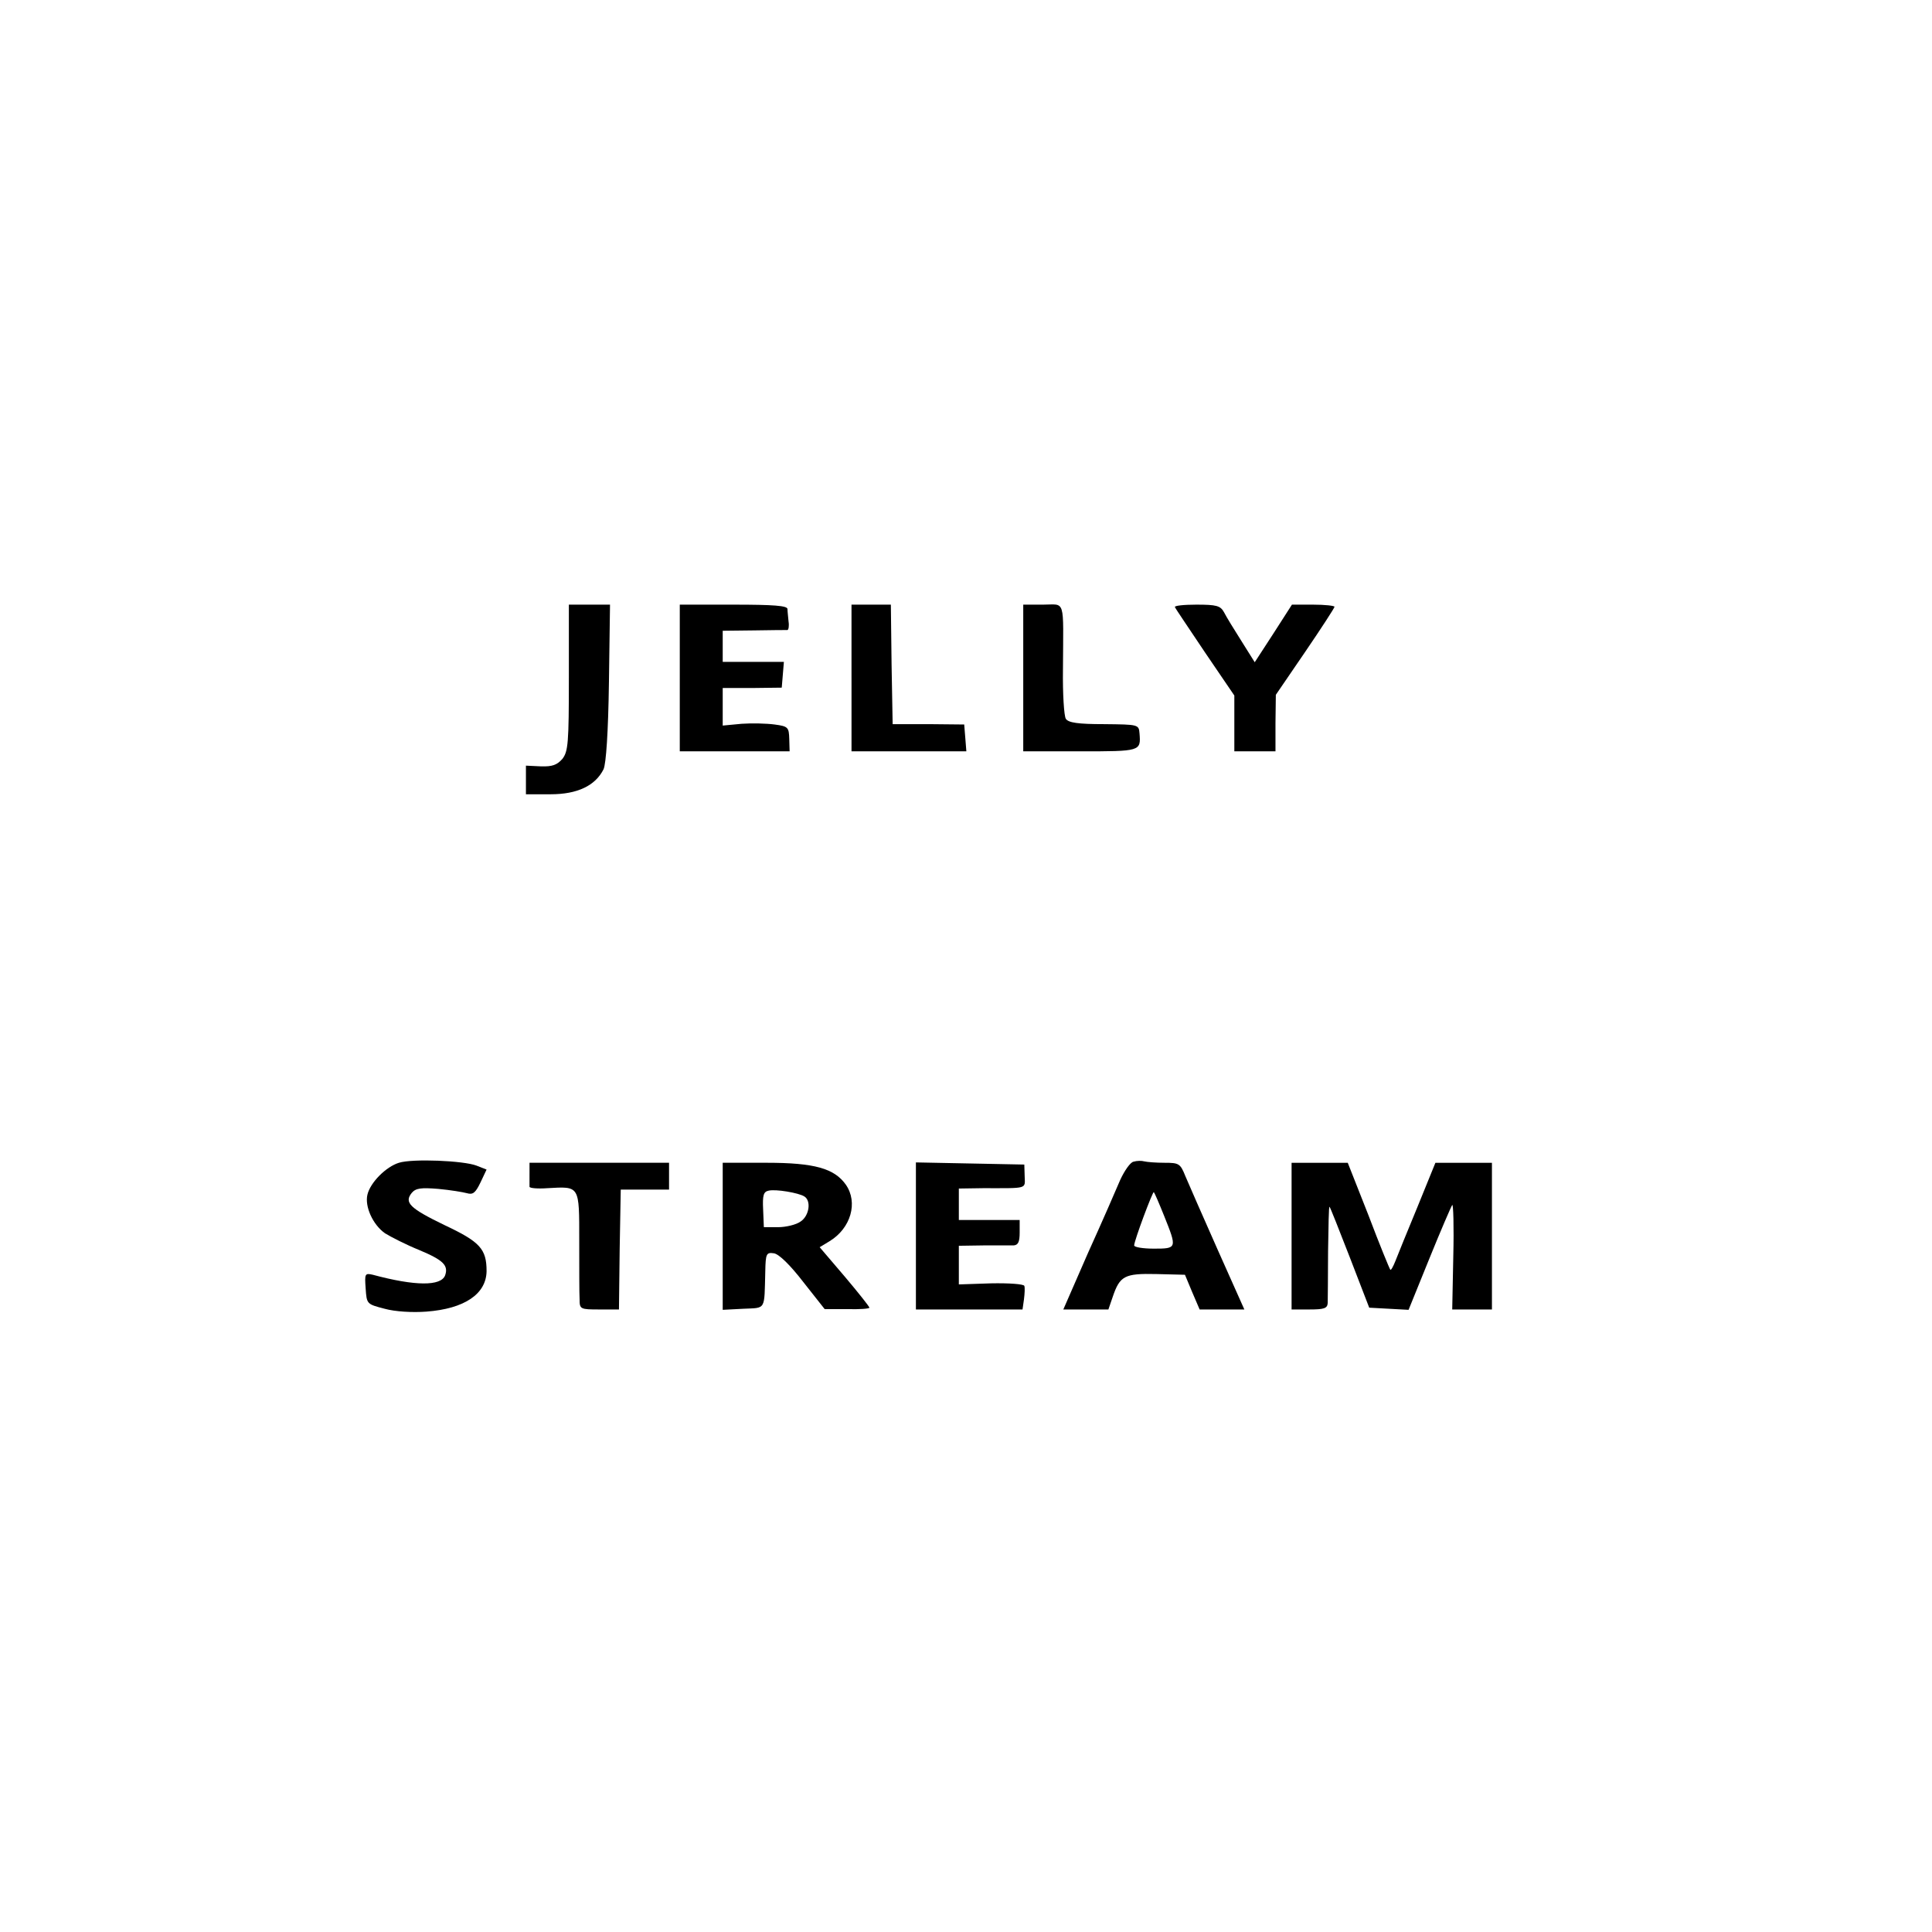 <?xml version="1.0" standalone="no"?>
<!DOCTYPE svg PUBLIC "-//W3C//DTD SVG 20010904//EN"
 "http://www.w3.org/TR/2001/REC-SVG-20010904/DTD/svg10.dtd">
<svg version="1.0" xmlns="http://www.w3.org/2000/svg"
 width="540pt" height="540pt" viewBox="0 0 540 540"
 preserveAspectRatio="xMidYMid meet">
<g transform="translate(0,540) scale(0.1,-0.1)"
fill="#000000" stroke="none">
<path d="M1590 3506 c0 -183 -2 -206 -18 -227 -15 -17 -28 -22 -60 -21 l-42 2
0 -40 0 -40 69 0 c75 0 125 24 148 70 7 16 13 102 15 243 l3 217 -57 0 -58 0
0 -204z"/>
<path d="M1900 3505 l0 -205 153 0 154 0 -1 35 c-1 32 -3 35 -41 40 -22 3 -64
4 -92 2 l-53 -5 0 53 0 52 83 0 82 1 3 36 3 36 -85 0 -86 0 0 44 0 43 88 1
c48 1 90 1 93 1 3 1 5 11 3 24 -1 12 -3 28 -3 35 -1 9 -38 12 -151 12 l-150 0
0 -205z"/>
<path d="M2380 3505 l0 -205 161 0 160 0 -3 38 -3 37 -100 1 -100 0 -3 167 -2
167 -55 0 -55 0 0 -205z"/>
<path d="M2860 3505 l0 -205 159 0 c169 0 170 0 166 50 -2 25 -3 25 -99 26
-73 0 -100 4 -107 15 -5 8 -9 70 -8 139 1 201 8 180 -56 180 l-55 0 0 -205z"/>
<path d="M3284 3703 c2 -5 41 -62 85 -128 l81 -119 0 -78 0 -78 58 0 57 0 0
79 1 79 82 120 c45 66 82 123 82 126 0 3 -27 6 -60 6 l-59 0 -52 -81 -52 -80
-37 59 c-21 33 -43 69 -49 81 -10 18 -21 21 -77 21 -36 0 -63 -3 -60 -7z"/>
<path d="M1115 2150 c-36 -11 -80 -55 -88 -89 -8 -33 15 -84 49 -108 16 -10
59 -32 96 -47 67 -28 82 -43 72 -71 -12 -30 -83 -30 -202 2 -22 5 -23 3 -20
-38 3 -44 3 -44 53 -57 29 -8 77 -11 117 -8 106 8 167 49 168 113 0 62 -18 82
-118 129 -97 47 -113 63 -91 90 11 13 26 15 74 11 33 -3 69 -9 80 -12 17 -5
24 1 38 30 l17 36 -28 11 c-36 14 -179 20 -217 8z"/>
<path d="M3168 2153 c-9 -2 -25 -25 -37 -51 -11 -26 -51 -118 -90 -204 l-69
-158 63 0 63 0 12 35 c20 59 33 66 122 64 l80 -2 20 -48 21 -49 62 0 63 0 -75
168 c-41 92 -81 184 -90 205 -14 35 -18 37 -58 37 -24 0 -49 2 -57 4 -7 2 -20
2 -30 -1z m86 -152 c36 -90 36 -91 -29 -91 -30 0 -55 4 -55 9 0 13 52 152 55
149 2 -2 15 -32 29 -67z"/>
<path d="M1480 2120 c0 -16 0 -33 0 -37 0 -4 23 -6 50 -4 91 5 89 9 89 -147 0
-75 0 -149 1 -164 0 -27 2 -28 55 -28 l55 0 2 168 3 167 68 0 67 0 0 38 0 37
-195 0 -195 0 0 -30z"/>
<path d="M2020 1945 l0 -206 58 3 c64 3 58 -6 61 105 1 49 3 53 24 50 14 -2
45 -32 82 -80 l60 -76 63 0 c34 -1 62 1 62 4 0 3 -31 42 -69 87 l-70 82 28 17
c59 36 80 108 45 158 -32 45 -87 61 -221 61 l-123 0 0 -205z m228 111 c20 -12
14 -54 -10 -70 -12 -9 -41 -16 -63 -16 l-40 0 -2 49 c-2 40 1 50 15 53 20 5
84 -6 100 -16z"/>
<path d="M2560 1945 l0 -205 149 0 149 0 4 28 c2 16 3 33 1 38 -2 5 -43 8 -93
7 l-90 -3 0 54 0 54 68 1 c37 0 75 0 85 0 13 1 17 10 17 36 l0 35 -85 0 -85 0
0 44 0 44 68 1 c126 0 117 -3 116 33 l-1 33 -151 3 -152 3 0 -206z"/>
<path d="M3610 1945 l0 -205 50 0 c41 0 50 3 51 18 0 9 1 74 1 145 1 70 2 126
4 124 2 -1 27 -65 57 -142 l54 -140 55 -3 55 -3 58 143 c32 79 61 146 64 150
3 4 5 -60 3 -142 l-3 -150 55 0 56 0 0 205 0 205 -79 0 -79 0 -50 -123 c-28
-68 -56 -136 -62 -152 -6 -15 -12 -26 -14 -24 -2 2 -30 70 -61 152 l-58 147
-79 0 -78 0 0 -205z"/>
</g>
</svg>

